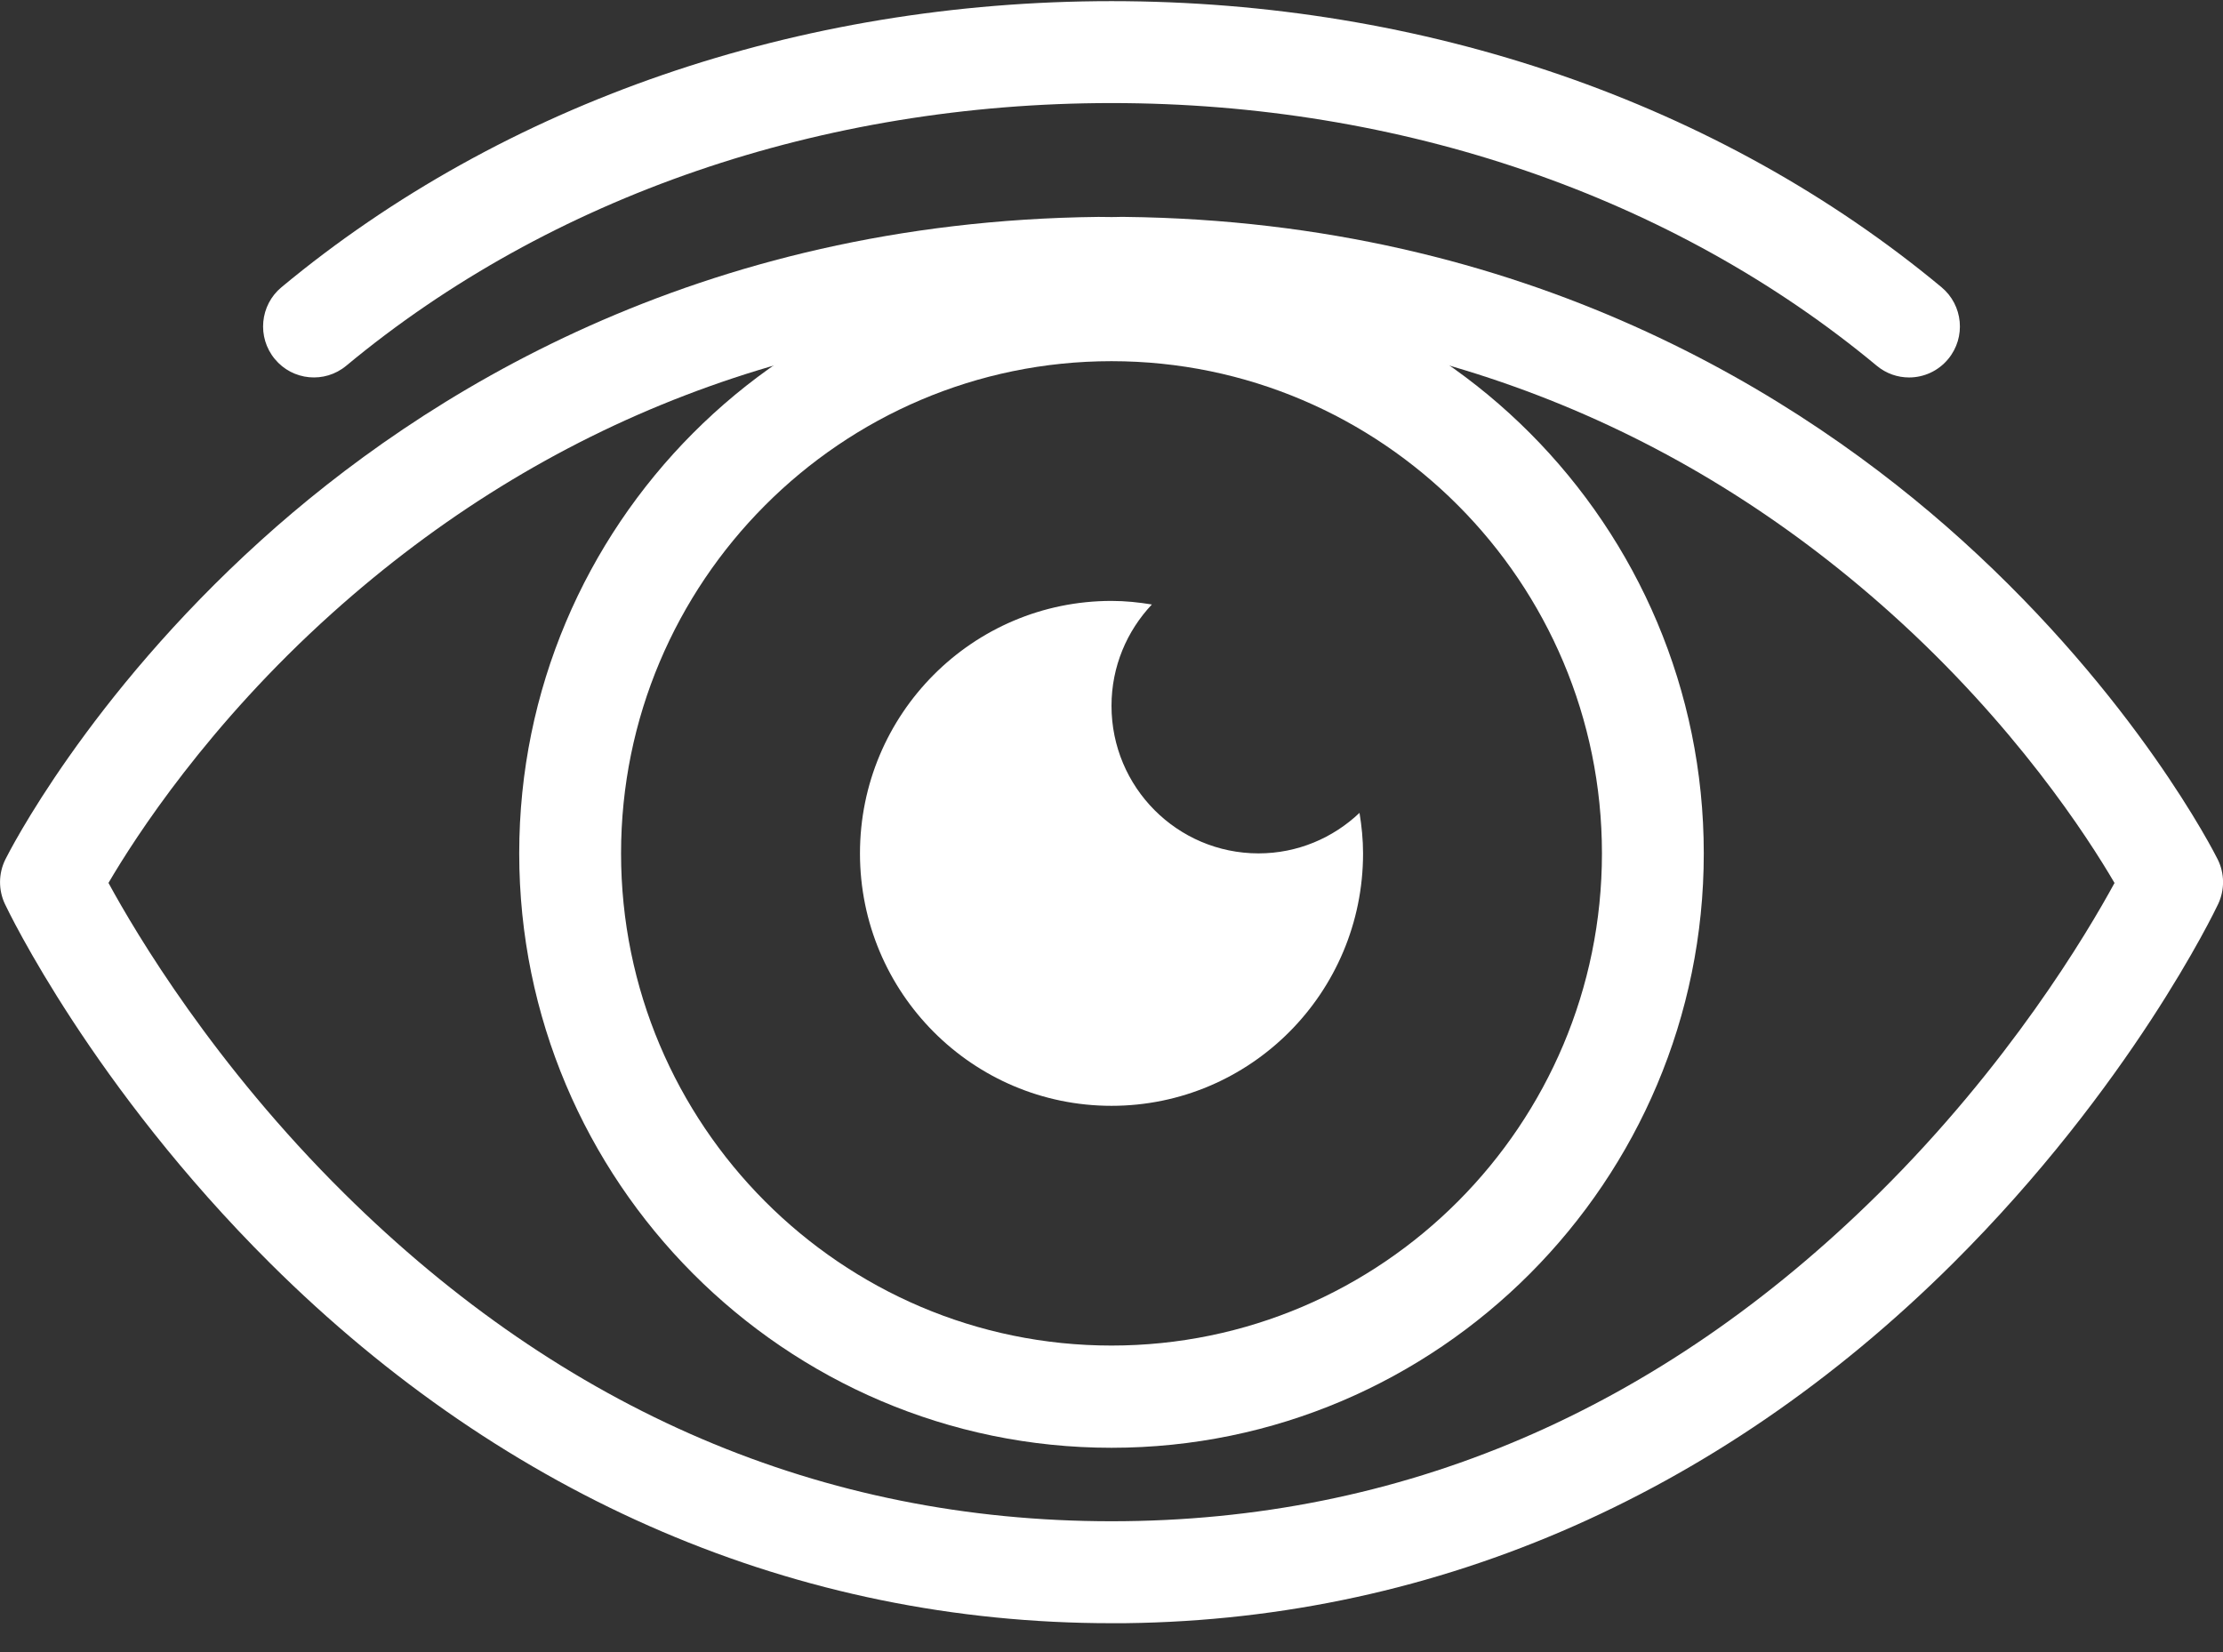 <svg xmlns="http://www.w3.org/2000/svg" width="74" height="55" viewBox="0 0 74 55" fill="none"><rect x="0" y="0" width="74" height="55" fill="#333333" stroke="none"/><g clip-path="url(#clip0_722_4031)"><path d="M37 54.038C26.559 54.038 16.876 49.896 8.997 42.059C3.08 36.176 0.281 30.344 0.165 30.098C-0.058 29.627 -0.053 29.078 0.179 28.61C0.288 28.392 2.9 23.22 8.69 17.987C14.032 13.159 23.203 7.371 36.563 7.221C36.661 7.221 36.756 7.221 36.85 7.224C36.899 7.224 36.947 7.228 36.999 7.226C37.059 7.226 37.104 7.226 37.152 7.224C37.247 7.222 37.341 7.219 37.439 7.221C50.8 7.371 59.971 13.159 65.313 17.987C71.101 23.22 73.715 28.392 73.824 28.61C74.056 29.078 74.061 29.625 73.838 30.098C73.722 30.344 70.921 36.176 65.006 42.061C57.127 49.897 47.444 54.04 37.002 54.04L37 54.038ZM3.612 29.395C4.541 31.103 7.128 35.446 11.459 39.731C18.778 46.973 27.371 50.644 37 50.644C46.63 50.644 55.223 46.973 62.542 39.731C66.872 35.447 69.458 31.105 70.389 29.395C69.488 27.854 67.074 24.122 62.947 20.417C55.824 14.024 47.23 10.725 37.4 10.614C37.346 10.614 37.291 10.614 37.236 10.616C37.157 10.618 37.079 10.621 36.997 10.62C36.924 10.62 36.842 10.62 36.763 10.616C36.71 10.616 36.656 10.613 36.599 10.614C26.77 10.725 18.175 14.024 11.052 20.417C6.927 24.121 4.513 27.853 3.61 29.395H3.612Z" fill="white"></path><path d="M37 48.198C26.129 48.198 17.284 39.321 17.284 28.41C17.284 17.498 26.129 8.621 37 8.621C47.872 8.621 56.716 17.498 56.716 28.41C56.716 39.321 47.872 48.198 37 48.198ZM37 12.024C27.999 12.024 20.674 19.375 20.674 28.41C20.674 37.444 27.999 44.795 37 44.795C46.002 44.795 53.326 37.444 53.326 28.41C53.326 19.375 46.002 12.024 37 12.024Z" fill="white"></path><path d="M45.374 28.41C45.374 27.949 45.328 27.502 45.256 27.061C44.378 27.894 43.197 28.41 41.895 28.41C39.191 28.41 37 26.21 37 23.497C37 22.19 37.513 21.005 38.344 20.124C37.905 20.052 37.459 20.005 37 20.005C32.376 20.005 28.627 23.768 28.627 28.41C28.627 33.051 32.376 36.814 37 36.814C41.625 36.814 45.374 33.051 45.374 28.41Z" fill="white"></path><path d="M63.551 12.566C63.171 12.566 62.79 12.439 62.474 12.176C55.685 6.536 46.637 3.431 37 3.431C27.363 3.431 18.315 6.536 11.526 12.176C10.807 12.774 9.74 12.672 9.146 11.95C8.55 11.228 8.652 10.157 9.371 9.561C16.765 3.42 26.578 0.038 37 0.038C47.422 0.038 57.235 3.42 64.629 9.561C65.348 10.159 65.45 11.228 64.854 11.95C64.52 12.355 64.037 12.566 63.55 12.566H63.551Z" fill="white"></path></g><defs><clipPath id="clip0_722_4031"><rect width="74" height="54" fill="white" transform="translate(0 0.038)"></rect></clipPath></defs></svg>